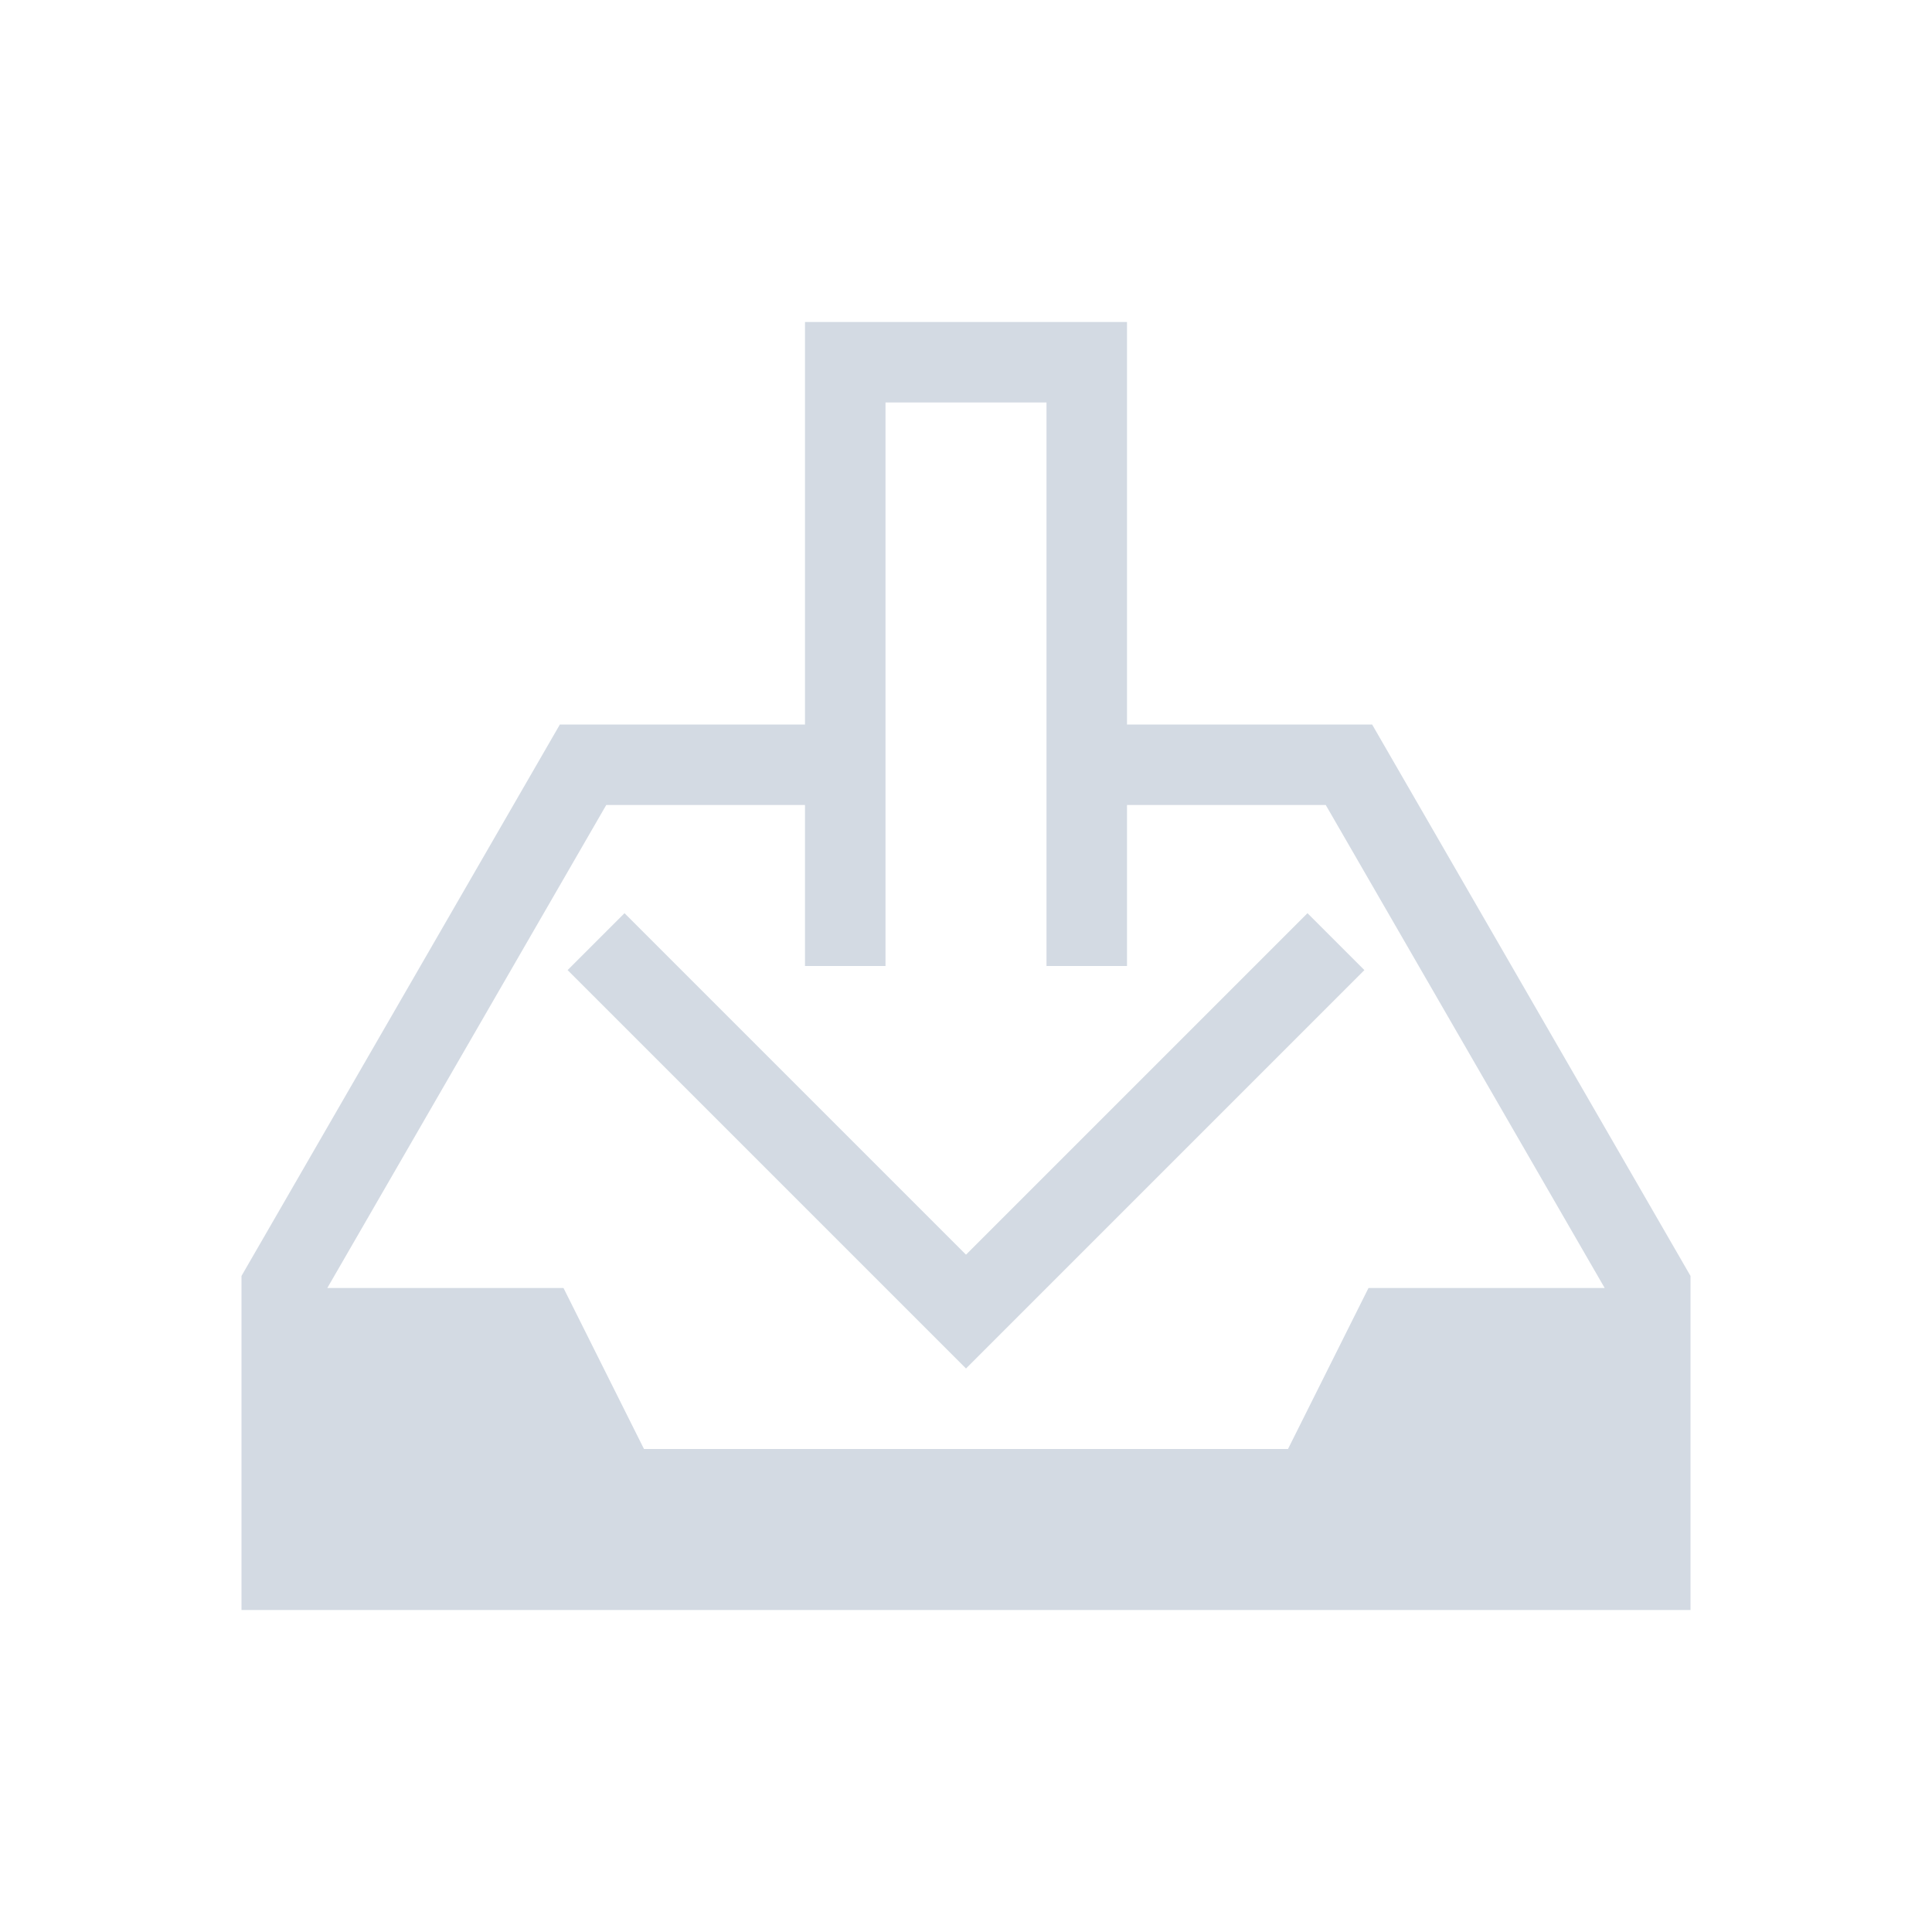 <svg xmlns="http://www.w3.org/2000/svg" viewBox="0 0 24 24">
  <defs id="defs3051">
    <style type="text/css" id="current-color-scheme">
      .ColorScheme-Text {
        color:#d3dae3;
      }
      </style>
  </defs>
 <path style="fill:currentColor;fill-opacity:1;stroke:none" 
     d="M 10 4 L 10 5 L 10 9 L 8.109 9 L 6.955 9 L 3 15.85 L 3 17.311 L 3 20 L 7 20 L 17 20 L 21 20 L 21 17.311 L 21 15.85 L 17.045 9 L 17 9 L 14 9 L 14 5 L 14 4 L 10 4 z M 11 5 L 13 5 L 13 12 L 14 12 L 14 10 L 16.469 10 L 19.934 16 L 17 16 L 16 18 L 8 18 L 7 16 L 4.066 16 L 7.531 10 L 10 10 L 10 12 L 11 12 L 11 5 z M 7.758 11.344 L 7.051 12.051 L 12 17 L 16.949 12.051 L 16.242 11.344 L 12 15.586 L 7.758 11.344 z "
     class="ColorScheme-Text"
     />
</svg>
